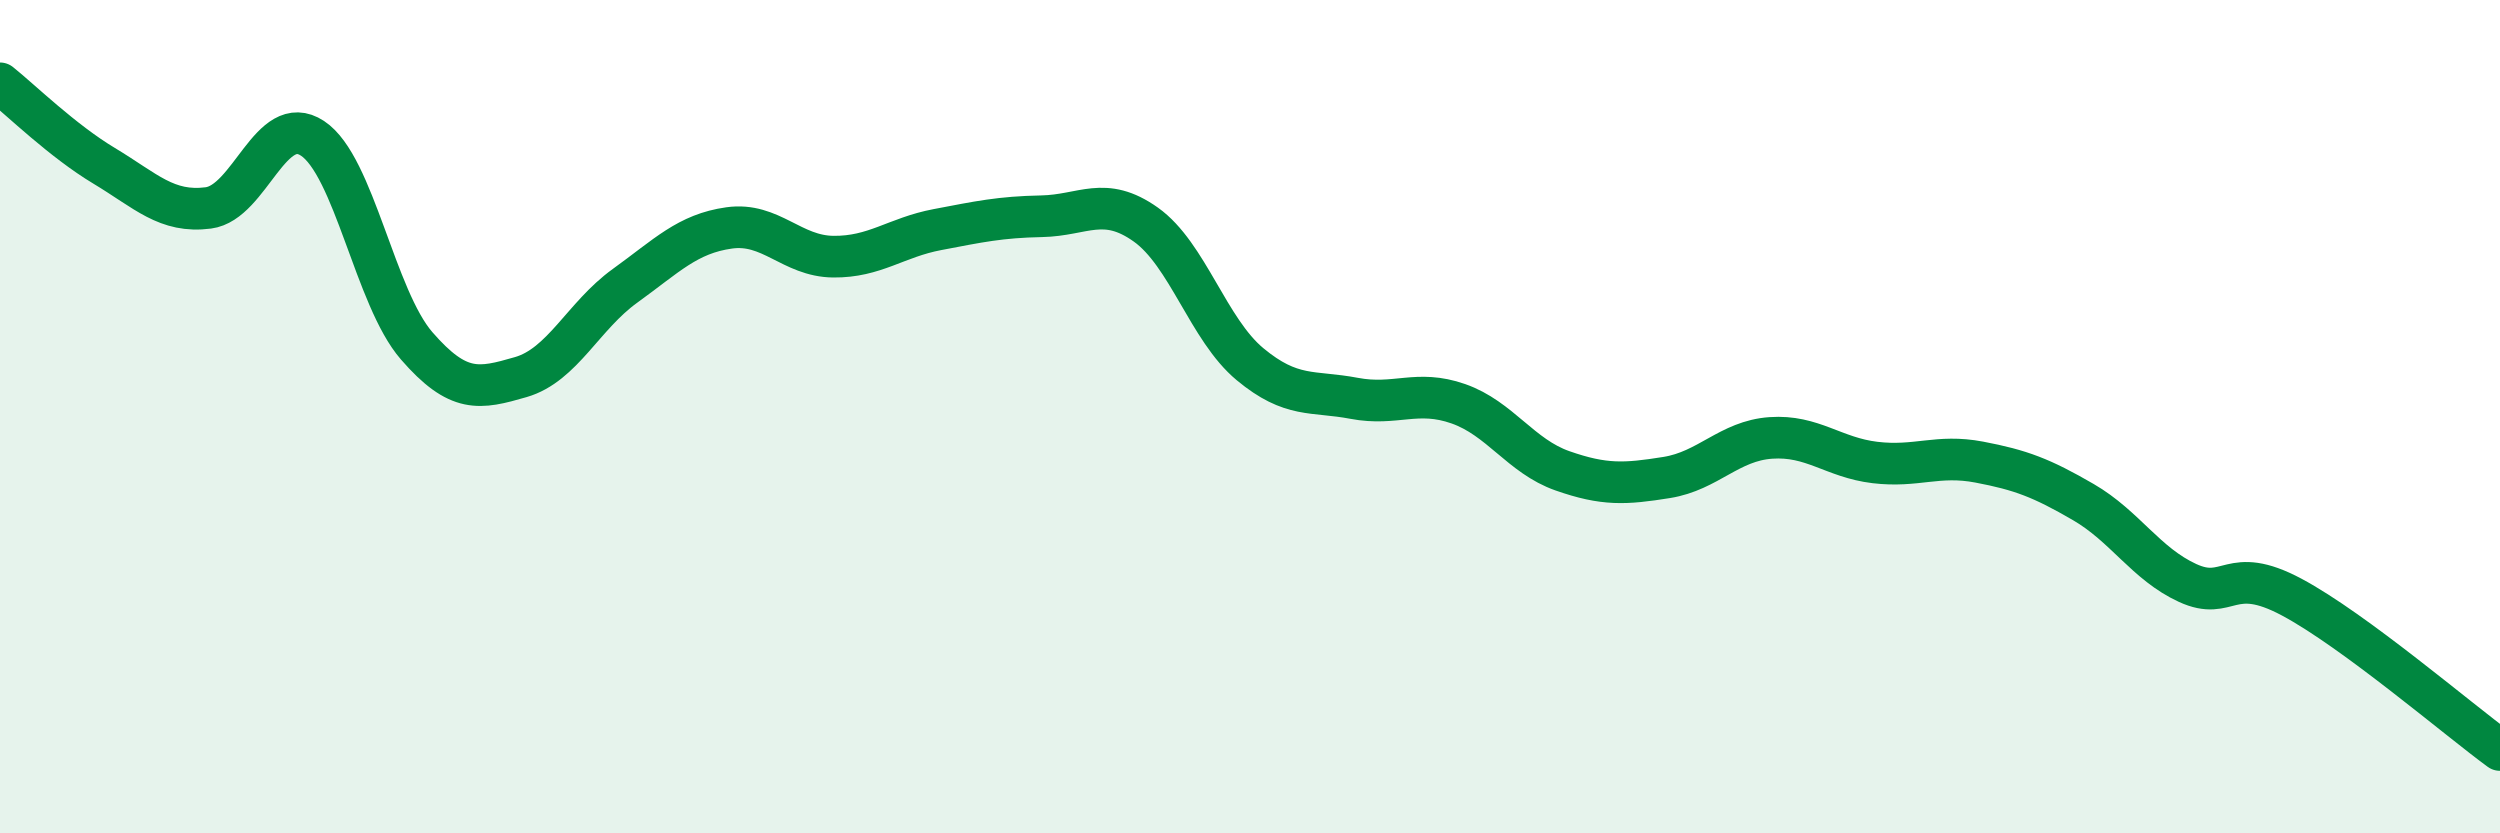 
    <svg width="60" height="20" viewBox="0 0 60 20" xmlns="http://www.w3.org/2000/svg">
      <path
        d="M 0,2 C 0.5,2.4 1.5,3.38 2.5,3.98 C 3.5,4.58 4,5.12 5,4.99 C 6,4.86 6.5,2.66 7.5,3.32 C 8.5,3.98 9,7.15 10,8.3 C 11,9.45 11.5,9.34 12.5,9.05 C 13.5,8.76 14,7.58 15,6.86 C 16,6.14 16.5,5.61 17.5,5.47 C 18.5,5.33 19,6.15 20,6.16 C 21,6.17 21.5,5.7 22.5,5.51 C 23.5,5.32 24,5.21 25,5.19 C 26,5.17 26.5,4.68 27.5,5.39 C 28.5,6.1 29,7.91 30,8.74 C 31,9.57 31.5,9.37 32.5,9.56 C 33.5,9.75 34,9.34 35,9.69 C 36,10.04 36.5,10.95 37.5,11.3 C 38.5,11.65 39,11.62 40,11.46 C 41,11.3 41.5,10.58 42.5,10.51 C 43.5,10.44 44,10.98 45,11.1 C 46,11.22 46.5,10.9 47.5,11.09 C 48.5,11.28 49,11.47 50,12.05 C 51,12.63 51.5,13.53 52.5,13.99 C 53.5,14.45 53.5,13.53 55,14.33 C 56.5,15.13 59,17.27 60,18L60 20L0 20Z"
        fill="#008740"
        opacity="0.1"
        stroke-linecap="round"
        stroke-linejoin="round"
      />
      <path
        d="M 0,2 C 0.5,2.4 1.5,3.38 2.5,3.98 C 3.5,4.58 4,5.12 5,4.99 C 6,4.86 6.5,2.66 7.5,3.32 C 8.5,3.98 9,7.15 10,8.3 C 11,9.45 11.5,9.34 12.5,9.05 C 13.5,8.76 14,7.58 15,6.86 C 16,6.14 16.5,5.61 17.5,5.47 C 18.5,5.33 19,6.15 20,6.16 C 21,6.17 21.5,5.7 22.5,5.51 C 23.5,5.32 24,5.21 25,5.19 C 26,5.17 26.5,4.68 27.5,5.39 C 28.5,6.1 29,7.91 30,8.74 C 31,9.57 31.5,9.37 32.5,9.56 C 33.5,9.75 34,9.34 35,9.69 C 36,10.04 36.5,10.95 37.5,11.3 C 38.5,11.65 39,11.62 40,11.46 C 41,11.3 41.5,10.58 42.5,10.51 C 43.5,10.44 44,10.98 45,11.1 C 46,11.22 46.5,10.9 47.5,11.09 C 48.5,11.28 49,11.47 50,12.05 C 51,12.63 51.5,13.53 52.5,13.99 C 53.5,14.45 53.5,13.53 55,14.33 C 56.5,15.13 59,17.27 60,18"
        stroke="#008740"
        stroke-width="1"
        fill="none"
        stroke-linecap="round"
        stroke-linejoin="round"
      />
    </svg>
  